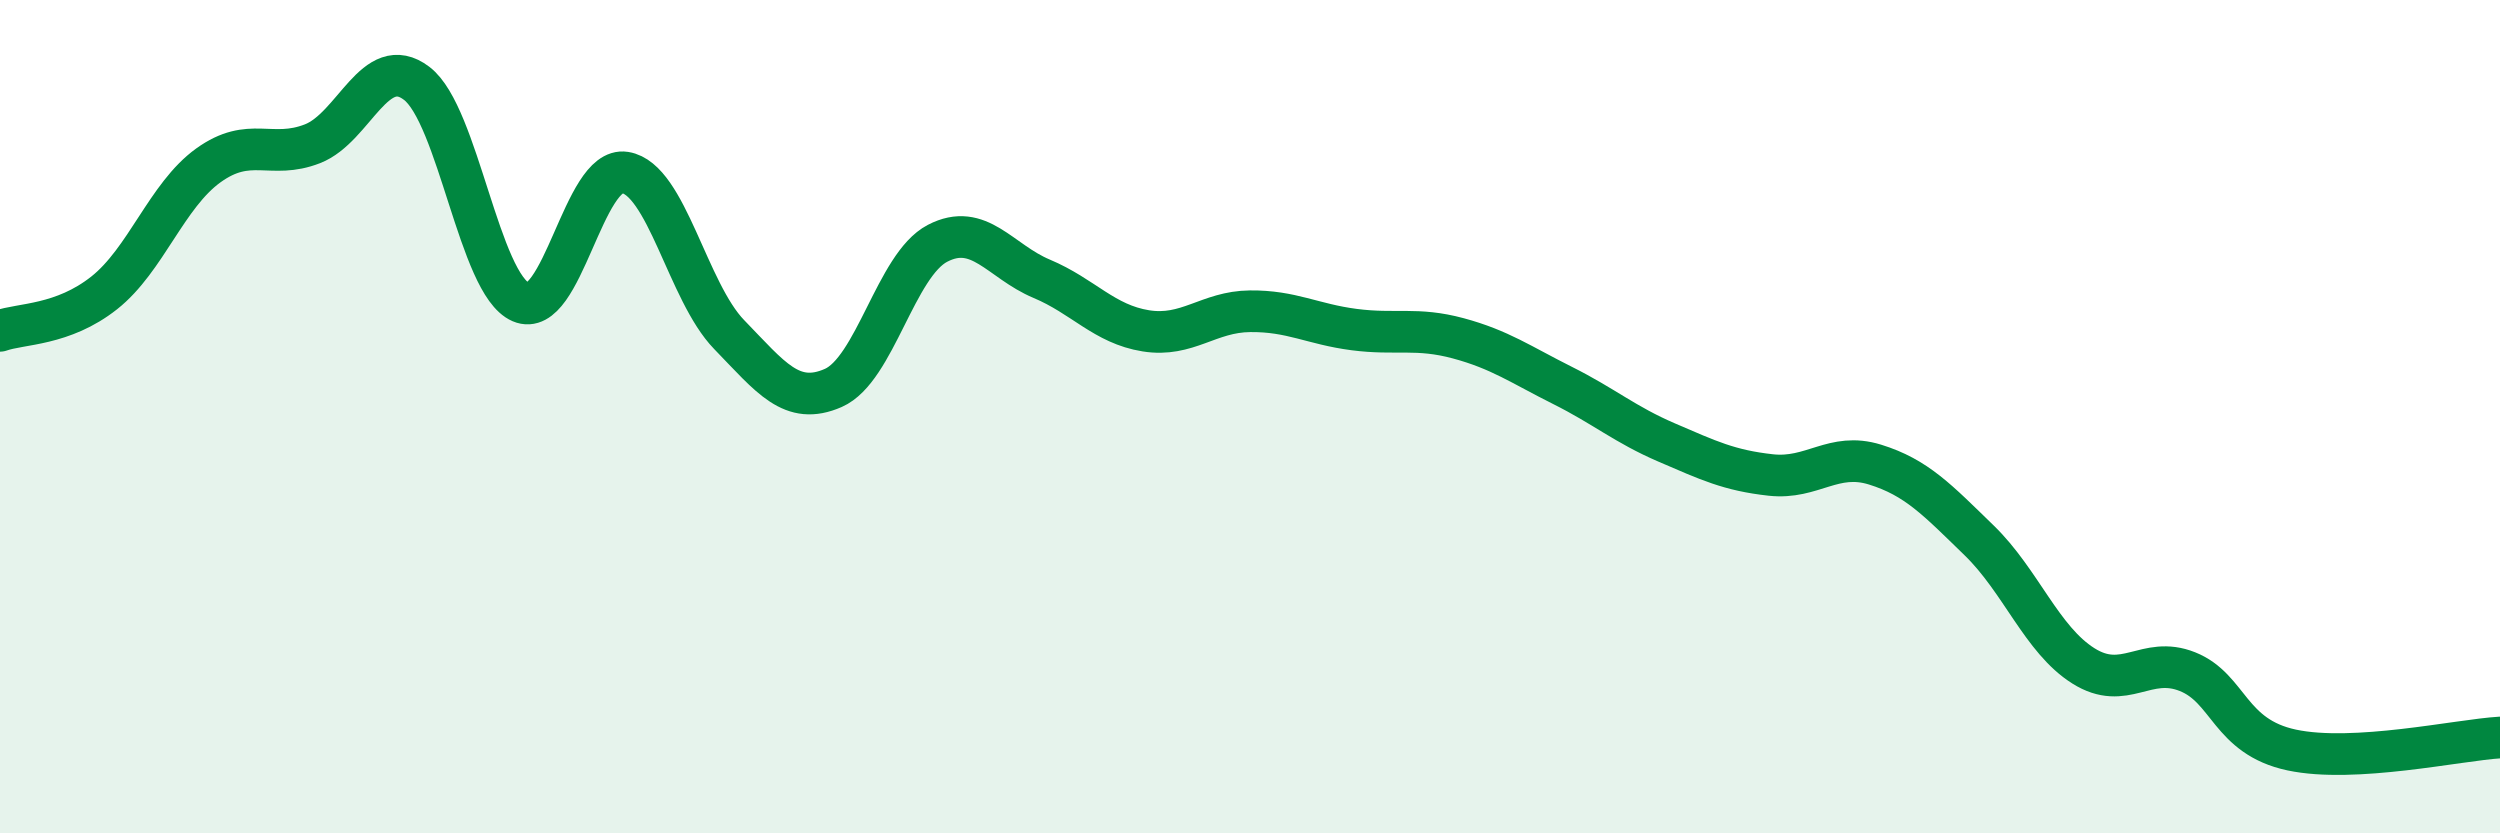 
    <svg width="60" height="20" viewBox="0 0 60 20" xmlns="http://www.w3.org/2000/svg">
      <path
        d="M 0,7.94 C 0.5,7.76 1.5,7.82 2.5,7.03 C 3.5,6.24 4,4.69 5,3.97 C 6,3.25 6.5,3.84 7.5,3.45 C 8.5,3.06 9,1.24 10,2 C 11,2.76 11.5,6.82 12.5,7.25 C 13.5,7.68 14,3.98 15,4.14 C 16,4.3 16.5,7 17.5,8.03 C 18.5,9.06 19,9.75 20,9.31 C 21,8.87 21.5,6.36 22.5,5.84 C 23.5,5.32 24,6.27 25,6.69 C 26,7.11 26.5,7.78 27.5,7.94 C 28.5,8.1 29,7.48 30,7.47 C 31,7.46 31.5,7.78 32.5,7.91 C 33.5,8.04 34,7.85 35,8.12 C 36,8.39 36.5,8.75 37.5,9.25 C 38.5,9.75 39,10.19 40,10.62 C 41,11.05 41.5,11.29 42.5,11.4 C 43.5,11.51 44,10.84 45,11.15 C 46,11.46 46.5,12 47.5,12.97 C 48.5,13.94 49,15.35 50,15.98 C 51,16.61 51.5,15.72 52.5,16.12 C 53.5,16.52 53.5,17.68 55,18 C 56.5,18.32 59,17.76 60,17.7L60 20L0 20Z"
        fill="#008740"
        opacity="0.1"
        stroke-linecap="round"
        stroke-linejoin="round"
      />
      <path
        d="M 0,7.94 C 0.5,7.76 1.5,7.82 2.5,7.03 C 3.5,6.24 4,4.69 5,3.97 C 6,3.25 6.5,3.84 7.5,3.45 C 8.5,3.06 9,1.24 10,2 C 11,2.76 11.5,6.82 12.5,7.25 C 13.5,7.68 14,3.98 15,4.14 C 16,4.3 16.5,7 17.5,8.03 C 18.5,9.06 19,9.75 20,9.31 C 21,8.87 21.5,6.36 22.5,5.84 C 23.5,5.32 24,6.27 25,6.69 C 26,7.11 26.5,7.78 27.5,7.94 C 28.5,8.1 29,7.48 30,7.47 C 31,7.46 31.5,7.78 32.5,7.91 C 33.5,8.04 34,7.85 35,8.12 C 36,8.39 36.5,8.75 37.5,9.25 C 38.5,9.75 39,10.19 40,10.62 C 41,11.05 41.5,11.29 42.5,11.4 C 43.5,11.51 44,10.84 45,11.15 C 46,11.46 46.5,12 47.5,12.97 C 48.5,13.94 49,15.35 50,15.98 C 51,16.61 51.5,15.72 52.5,16.12 C 53.5,16.52 53.5,17.68 55,18 C 56.5,18.32 59,17.76 60,17.7"
        stroke="#008740"
        stroke-width="1"
        fill="none"
        stroke-linecap="round"
        stroke-linejoin="round"
      />
    </svg>
  